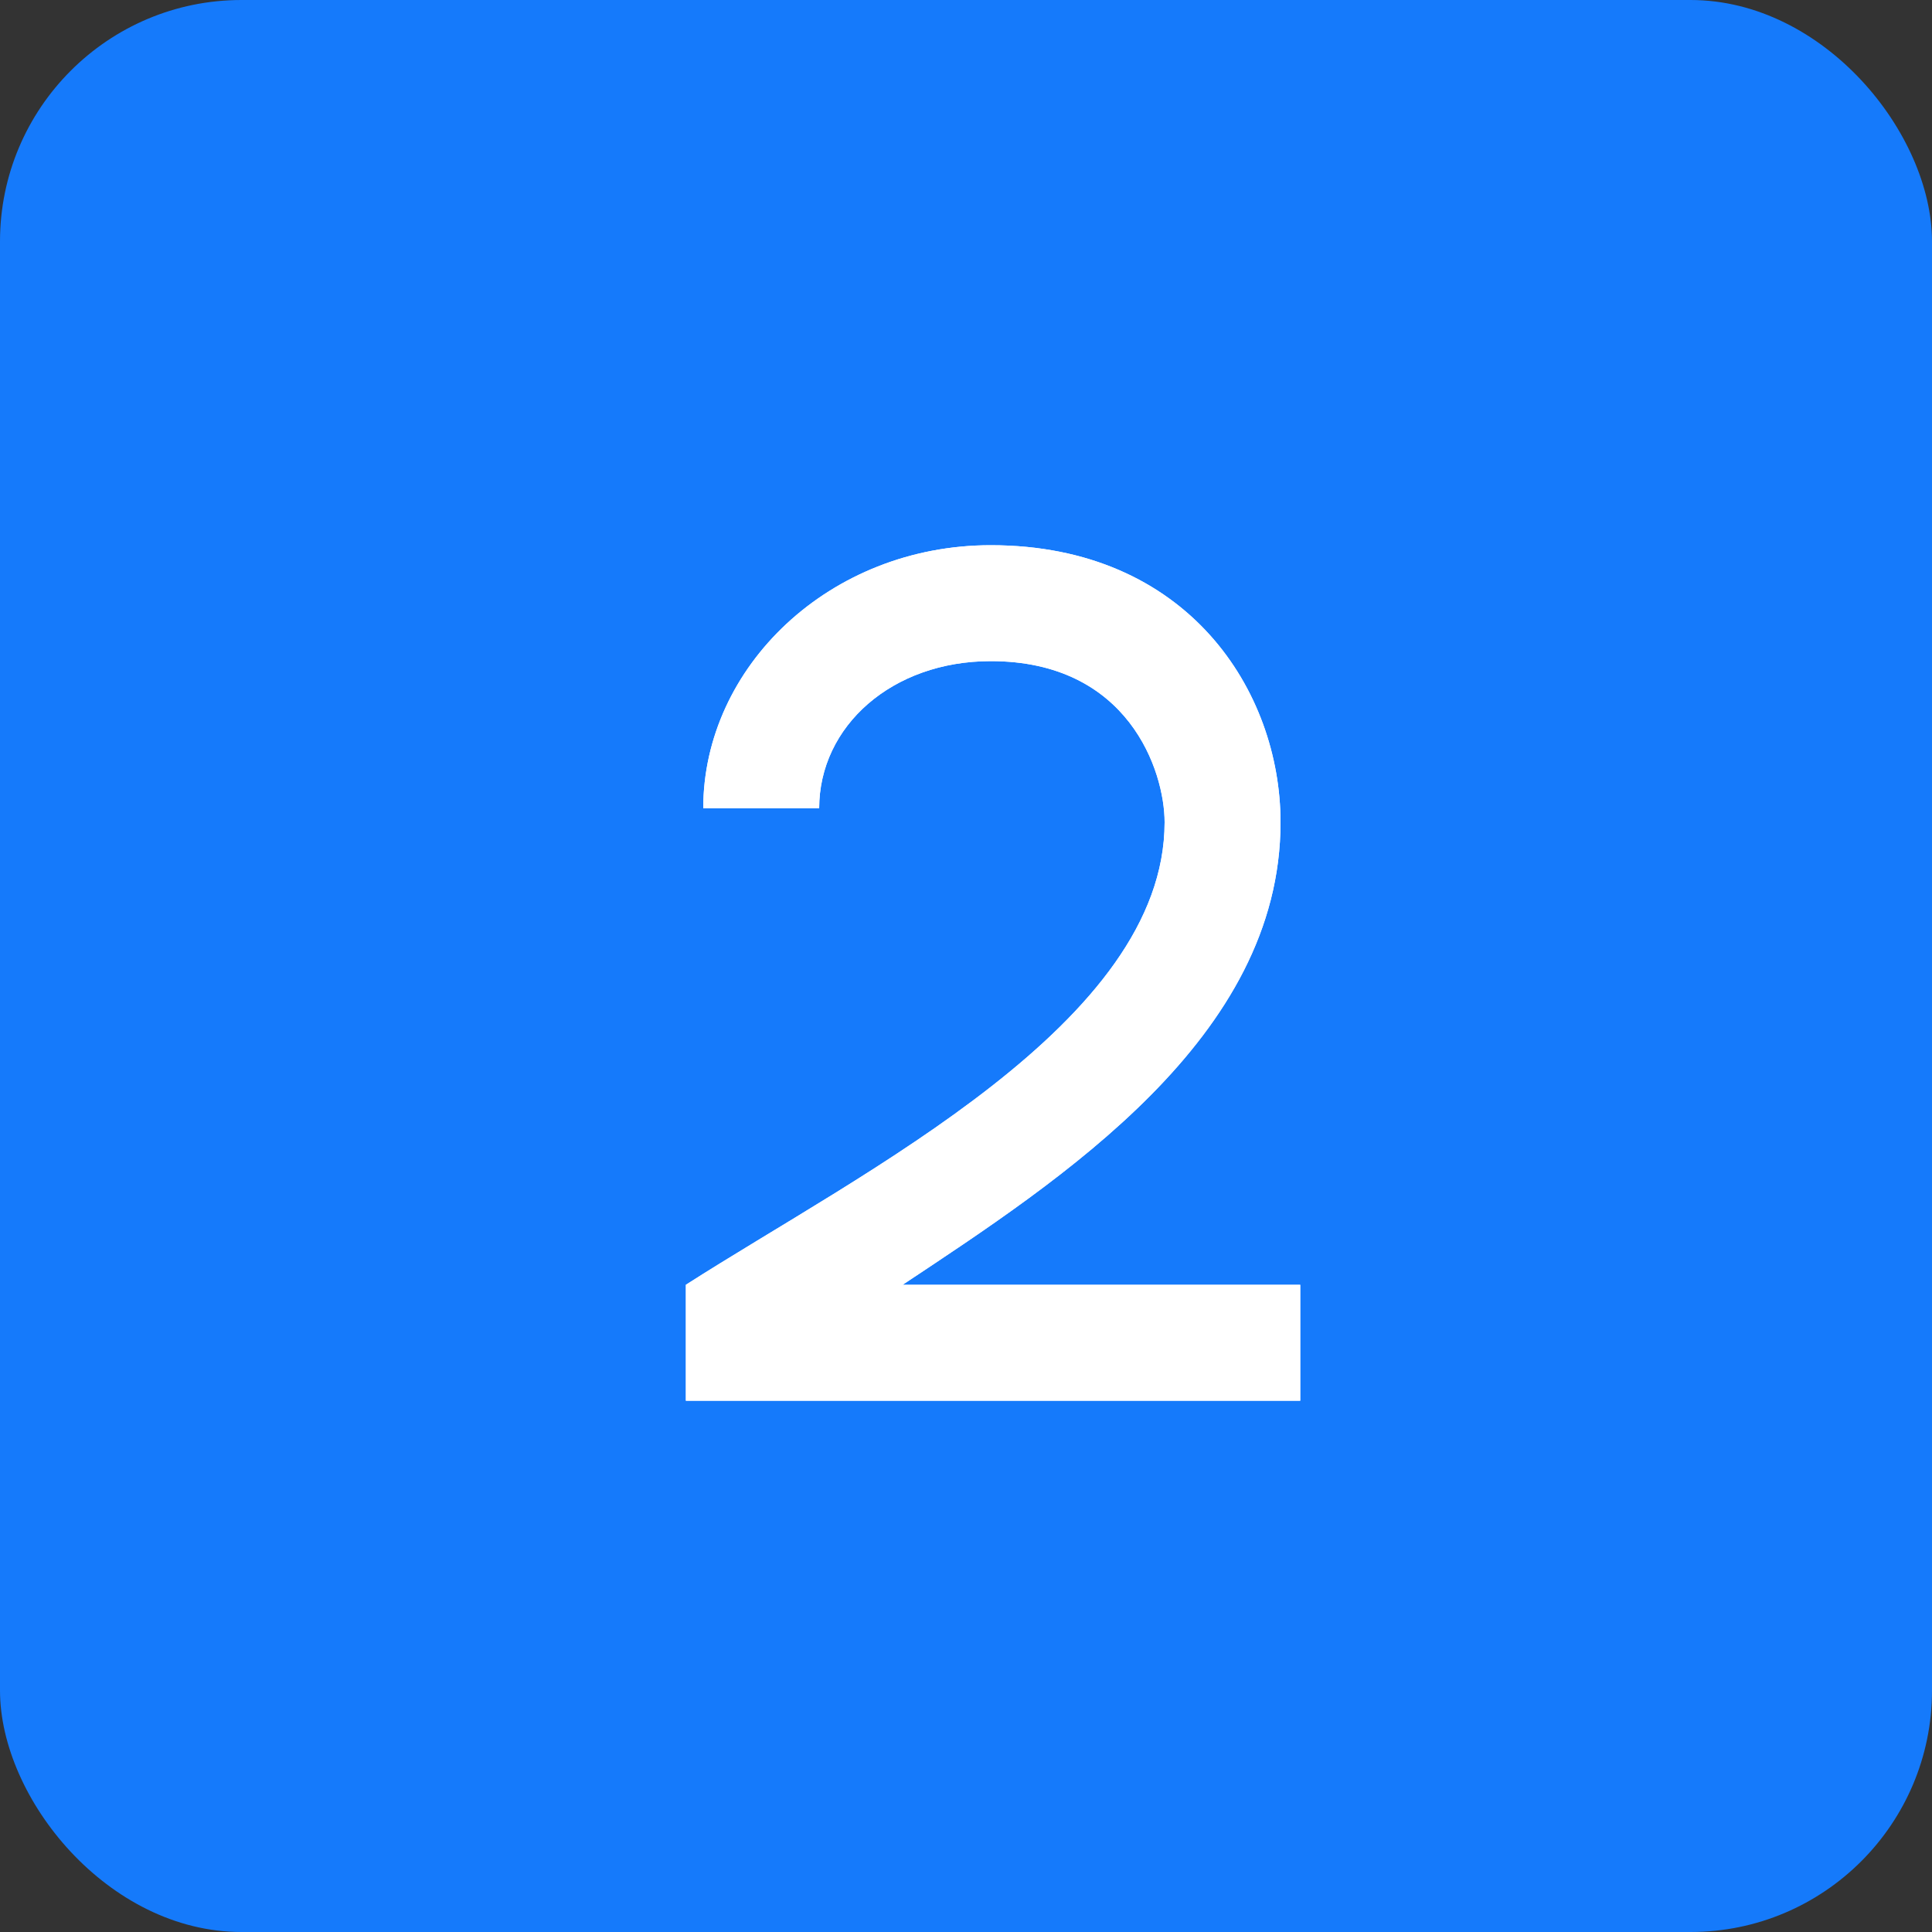 <?xml version="1.0" encoding="UTF-8"?> <svg xmlns="http://www.w3.org/2000/svg" width="40" height="40" viewBox="0 0 40 40" fill="none"><rect x="0" y="0" width="40" height="40" fill="#333333" stroke="none"/> <rect width="40" height="40" rx="5" fill="#157AFB"></rect> <path d="M18.688 26.6C21.976 24.416 26.512 21.488 26.512 17.024C26.512 14.312 24.592 11.288 20.512 11.288C17.176 11.288 14.56 13.808 14.56 16.736H16.96C16.96 15.032 18.472 13.688 20.512 13.688C23.368 13.688 24.112 15.968 24.112 17.024C24.112 21.176 17.872 24.248 14.2 26.6V29H26.92V26.6H18.688Z" fill="white"></path> <path d="M18.688 26.6C21.976 24.416 26.512 21.488 26.512 17.024C26.512 14.312 24.592 11.288 20.512 11.288C17.176 11.288 14.56 13.808 14.56 16.736H16.96C16.96 15.032 18.472 13.688 20.512 13.688C23.368 13.688 24.112 15.968 24.112 17.024C24.112 21.176 17.872 24.248 14.2 26.6V29H26.92V26.6H18.688Z" fill="white"></path> </svg> 